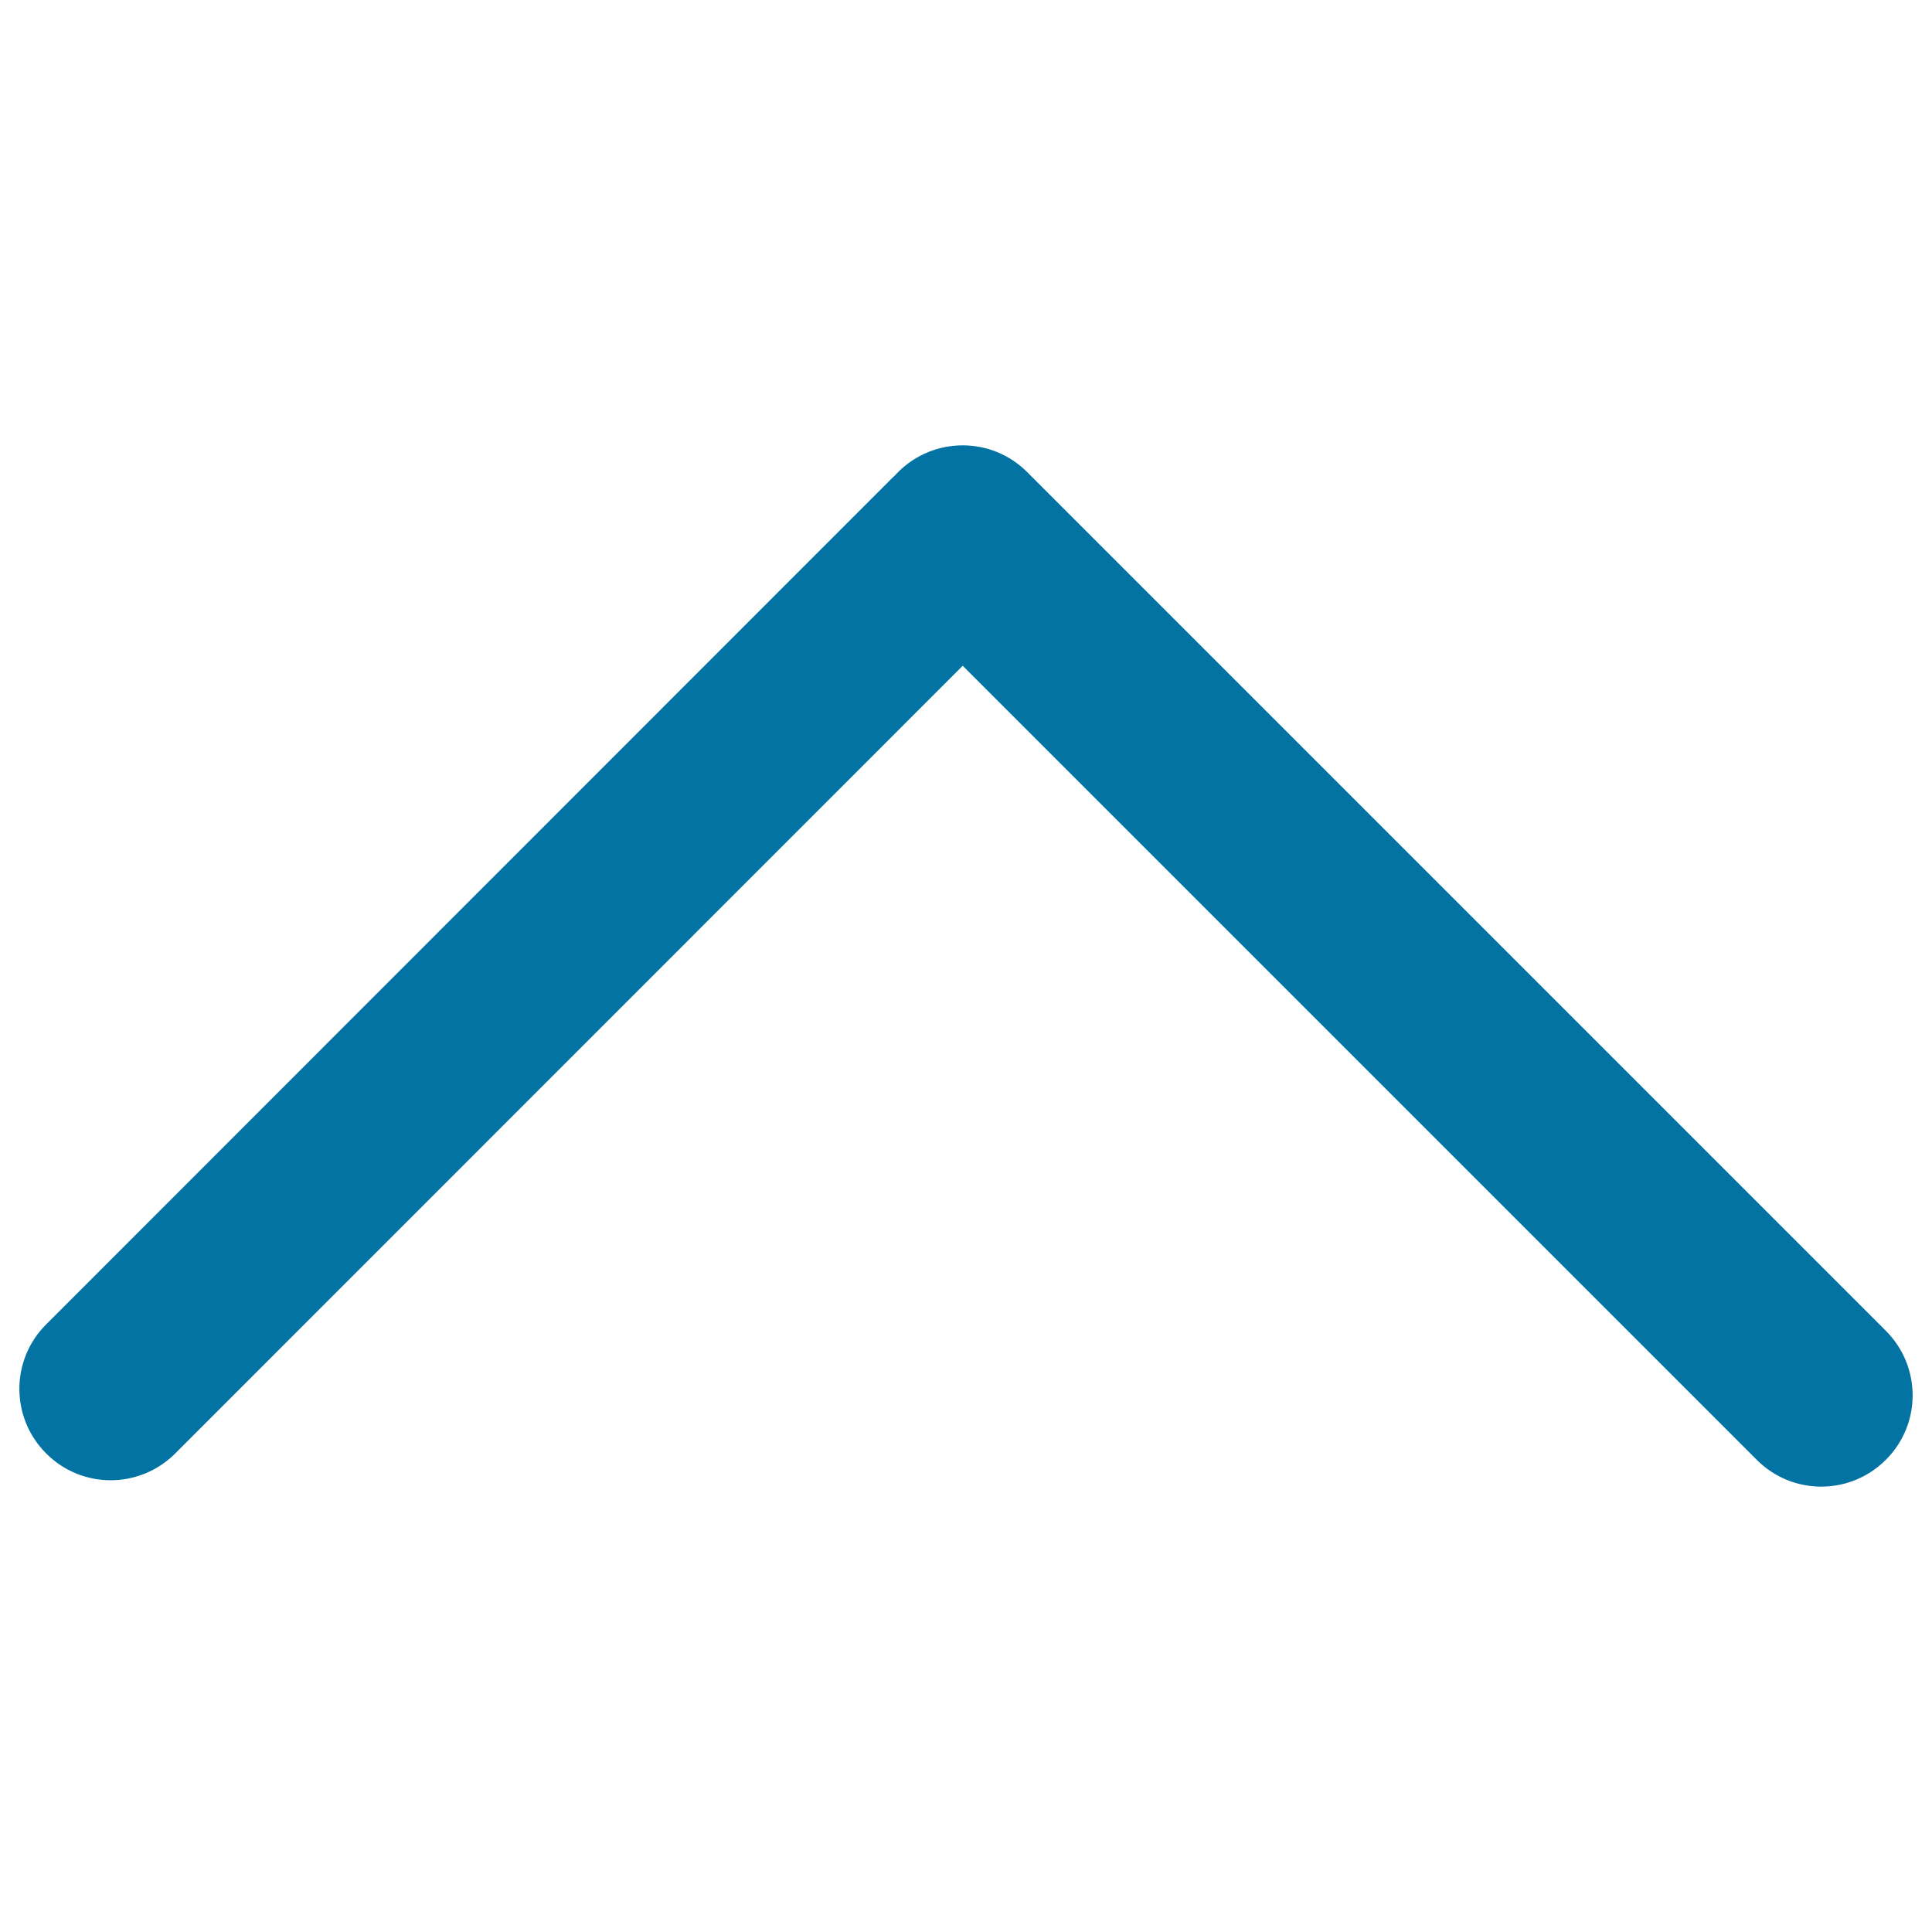 <svg xmlns="http://www.w3.org/2000/svg" viewBox="0 0 1000 1000" style="fill:#0273a2">
<title>Upper SVG icon</title>
<path d="M531.7,244.4l444.4,444.4c18.5,18.5,18.5,48.4,0,66.8c-18.5,18.5-48.4,18.5-66.8,0l-411-411L90.7,752.3c-18.5,18.5-48.4,18.5-66.8,0c-18.5-18.5-18.5-48.4,0-66.8L461.2,248c0.6-0.6,1.2-1.2,1.9-1.8c0.6-0.6,1.2-1.3,1.8-1.9C483.4,225.9,513.3,225.9,531.7,244.4z"/>
</svg>